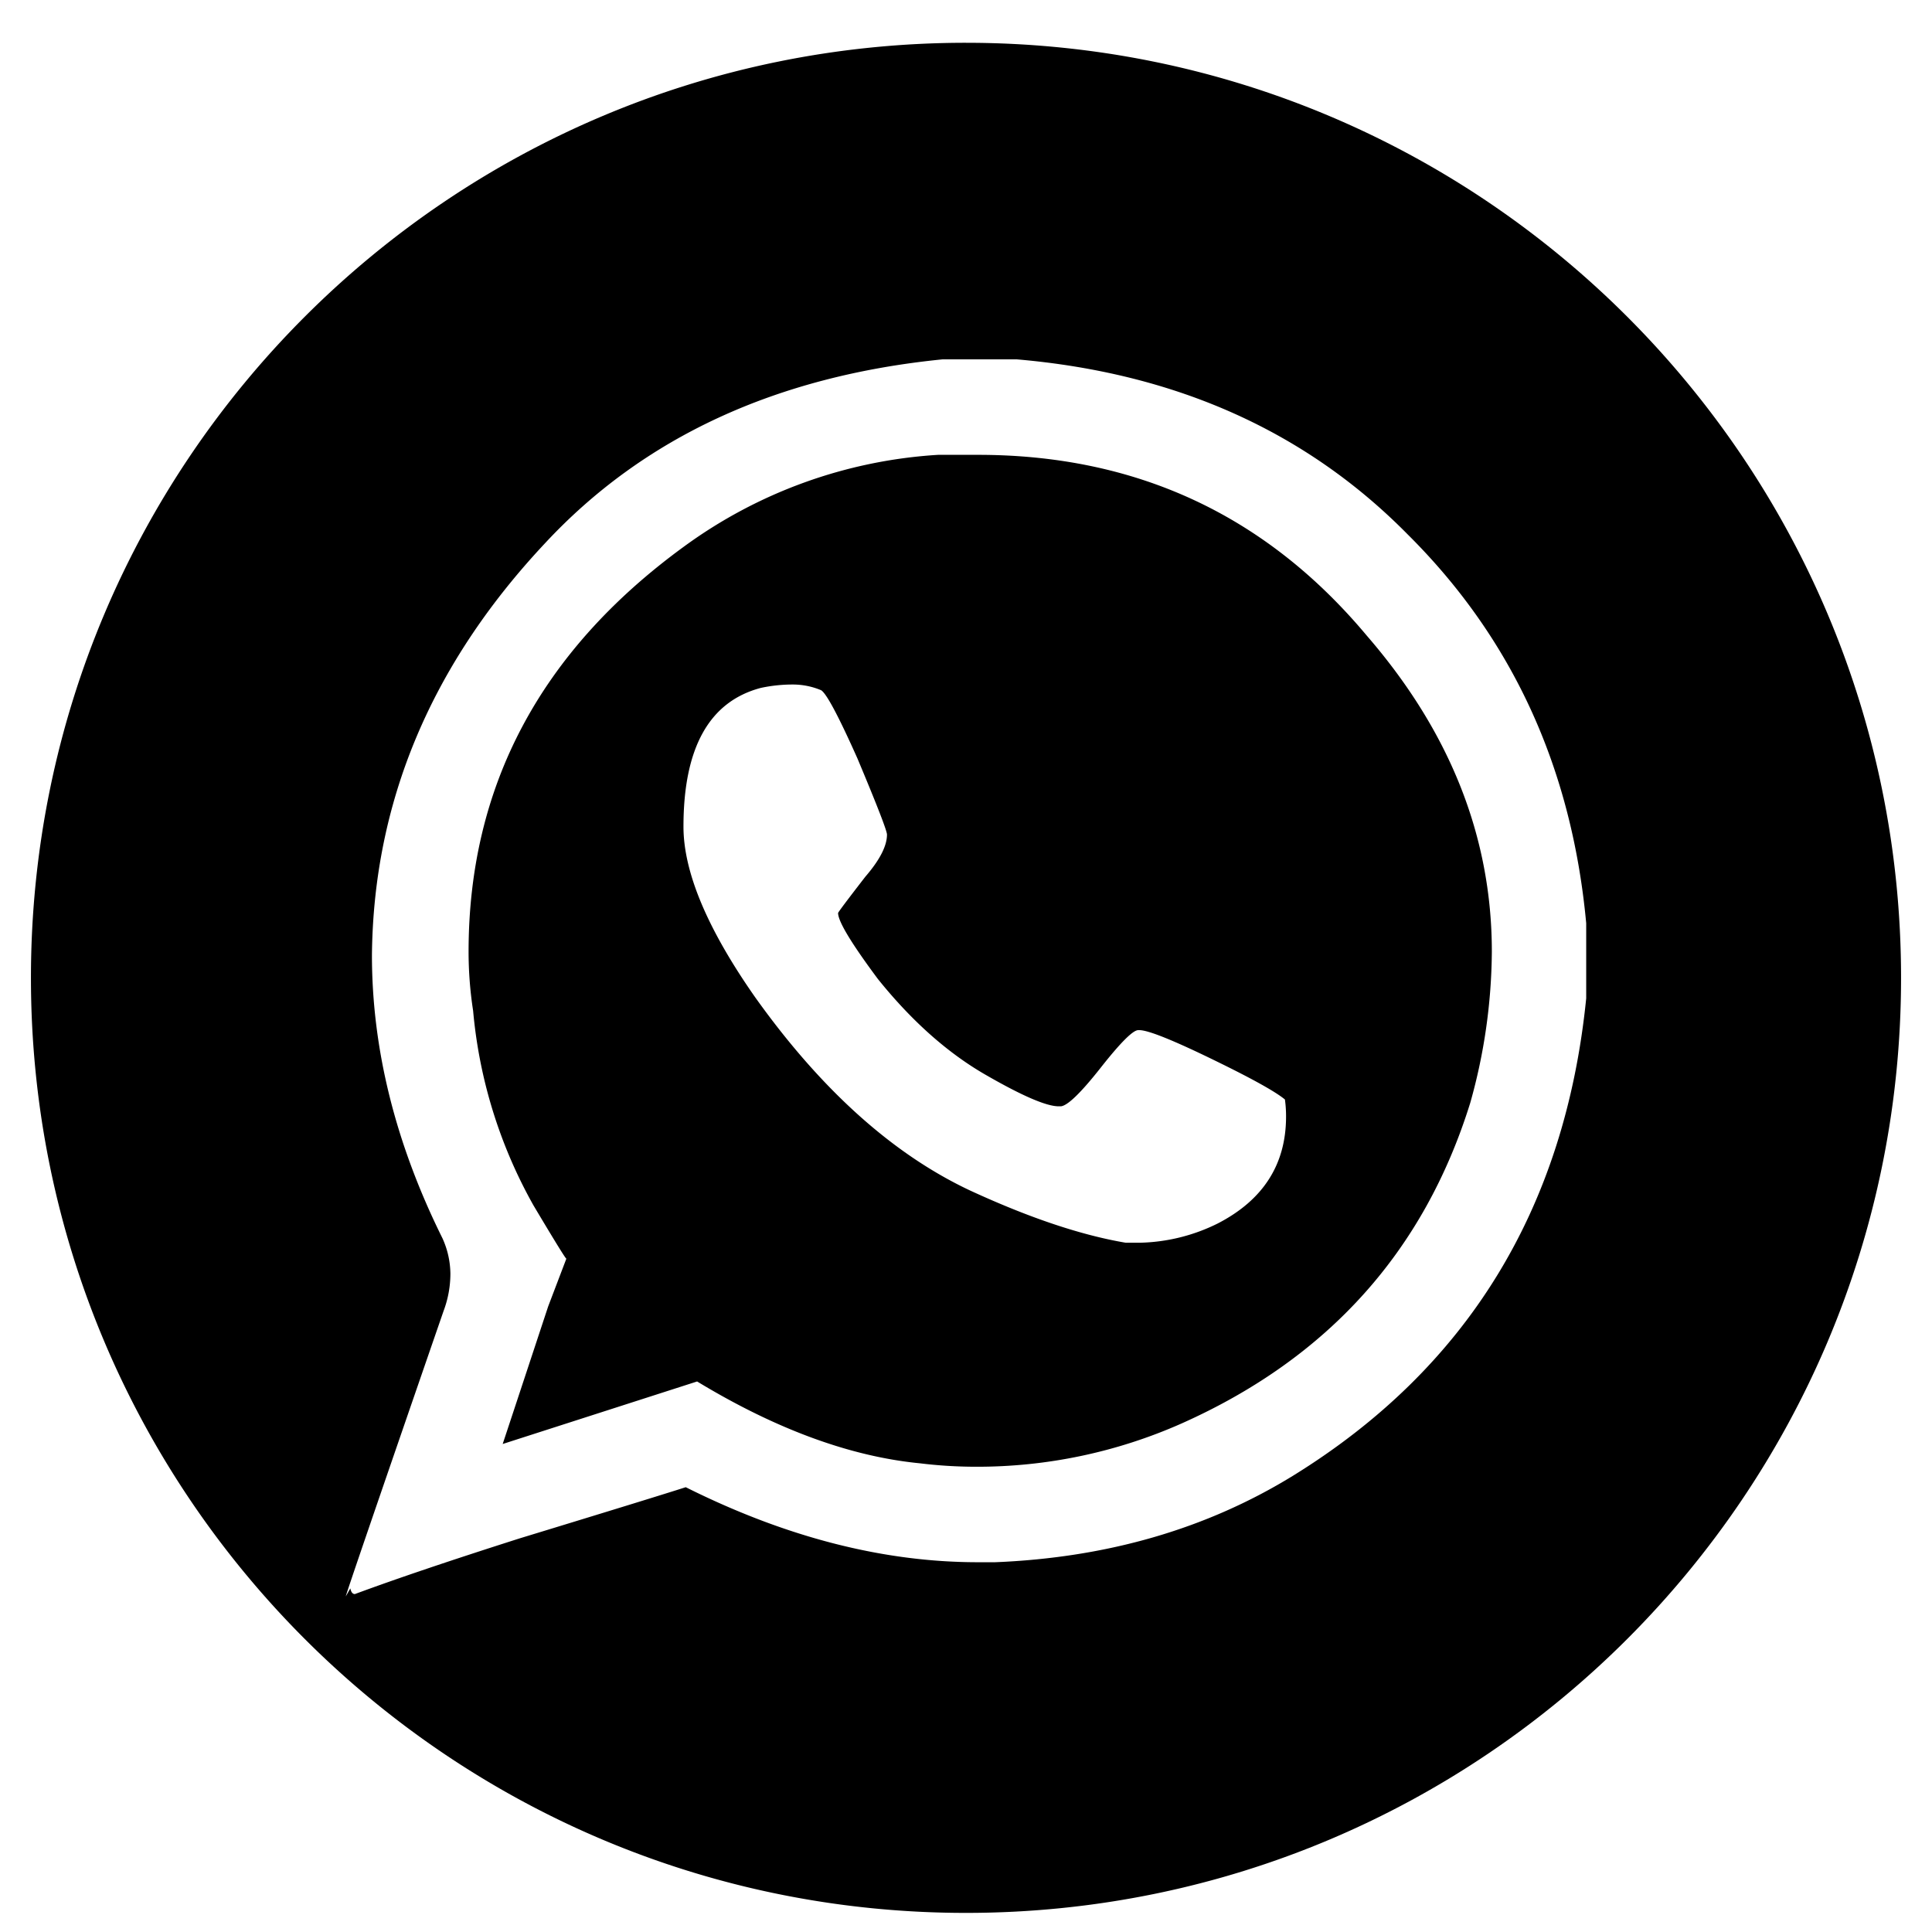 <?xml version="1.0" encoding="UTF-8"?> <svg xmlns="http://www.w3.org/2000/svg" data-name="Layer 1" viewBox="0 0 512 512"> <path fill-rule="evenodd" d="M210.05 181.403a40.239 40.239 0 0 0-8.436.902q-20.488 5.425-20.488 36.757 0 18.088 18.982 45.2 26.214 36.76 56.946 51.221 23.502 10.849 41.28 13.856h3.615a48.621 48.621 0 0 0 20.79-5.12q18.077-9.34 18.078-28.32a31.955 31.955 0 0 0-.3-4.52q-3.618-3.014-17.778-9.946-17.175-8.428-20.79-8.435h-.301q-2.11 0-9.944 9.946-7.834 9.936-10.545 10.24h-.603q-4.82 0-18.982-8.135-15.367-8.736-28.925-25.607-10.546-14.16-10.546-17.48 0-.297 7.232-9.638 5.724-6.635 5.724-11.15 0-1.507-7.834-20.186-7.533-16.878-9.641-18.081a19.384 19.384 0 0 0-7.533-1.504zm38.568-60.867h10.545q62.972 0 103.047 47.913 33.143 38.257 33.143 83.76a150.756 150.756 0 0 1-5.725 40.073q-18.38 59.052-76.532 84.97a133.53 133.53 0 0 1-54.535 11.45 122.71 122.71 0 0 1-14.764-.909q-27.72-2.707-59.056-21.69l-51.523 16.57q1.206-3.62 12.053-36.456l4.82-12.653q-.302 0-8.737-14.164a128.478 128.478 0 0 1-15.97-51.523 102.82 102.82 0 0 1-1.205-15.668q0-65.686 56.947-107.262a127.173 127.173 0 0 1 67.492-24.411zm1.206-25.307q-66.288 6.624-105.457 48.809-45.196 48.214-45.799 109.074 0 37.365 18.681 75.024a23.243 23.243 0 0 1 2.11 9.345 28.095 28.095 0 0 1-1.808 9.94q-25.912 75.027-25.913 75.625l1.206-2.105c.2 1.005.603 1.504 1.205 1.504q16.27-6.03 43.688-14.766 35.556-10.848 43.991-13.555 39.773 19.882 77.435 19.885h4.52q44.593-1.804 78.94-22.9 69.301-42.779 77.737-126.546v-19.887q-5.724-61.77-47.305-103.045-40.375-40.974-103.648-46.402zM256 11.34c136.856 0 247.8 110.947 247.8 247.802S392.856 506.937 256 506.937 8.2 395.997 8.2 259.141 119.144 11.338 256 11.338z"></path> </svg> 